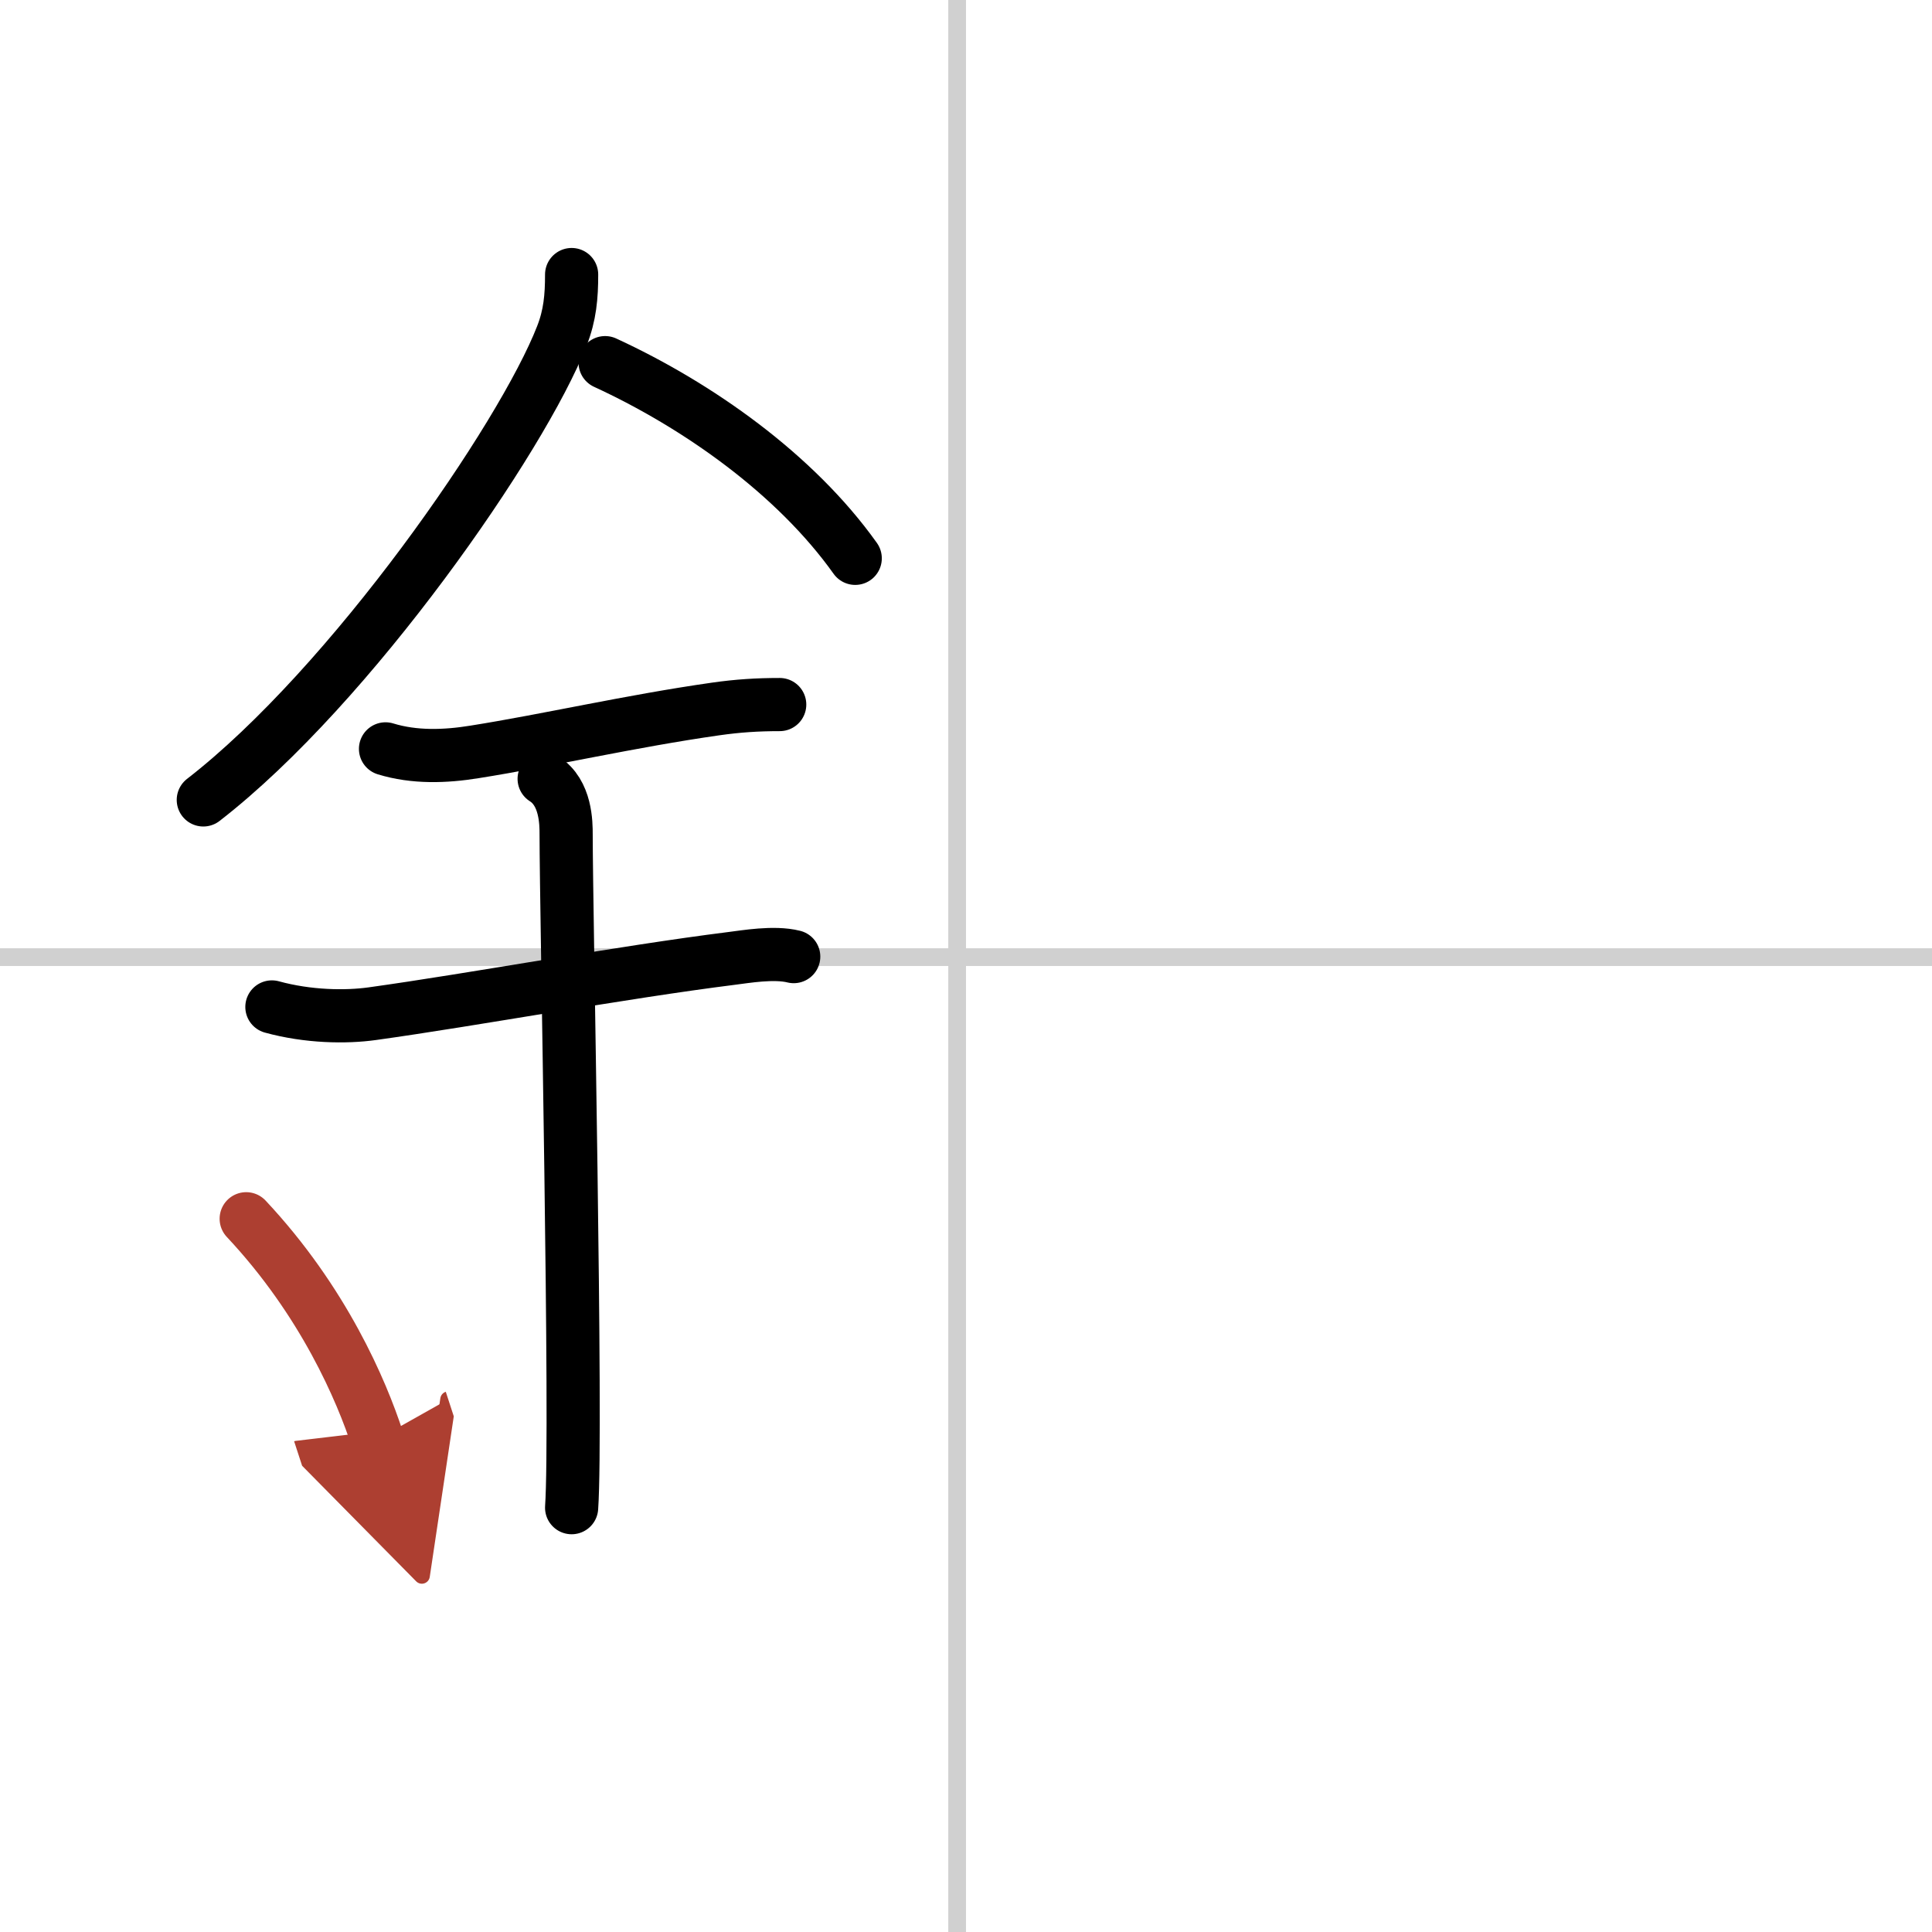 <svg width="400" height="400" viewBox="0 0 109 109" xmlns="http://www.w3.org/2000/svg"><defs><marker id="a" markerWidth="4" orient="auto" refX="1" refY="5" viewBox="0 0 10 10"><polyline points="0 0 10 5 0 10 1 5" fill="#ad3f31" stroke="#ad3f31"/></marker></defs><g fill="none" stroke="#000" stroke-linecap="round" stroke-linejoin="round" stroke-width="3"><rect width="100%" height="100%" fill="#fff" stroke="#fff"/><line x1="54" x2="54" y2="109" stroke="#d0d0d0" stroke-width="1"/><line x2="109" y1="54" y2="54" stroke="#d0d0d0" stroke-width="1"/><path d="m32.25 15.49c0 1.24-0.09 2.29-0.55 3.46-2.24 5.75-11.89 19.72-20.23 26.18"/><path d="m34.14 20.46c5.23 2.41 10.73 6.29 14.11 11.04"/><path d="m21.75 42.25c1.63 0.5 3.37 0.44 5.03 0.17 4.1-0.65 8.82-1.74 13.59-2.42 1.26-0.18 2.36-0.25 3.62-0.25"/><path d="m15.34 56.81c2.04 0.56 4.17 0.59 5.67 0.38 5.69-0.79 14-2.33 20.28-3.12 0.74-0.09 2.38-0.38 3.49-0.1"/><path d="m30.7 43.94c1.24 0.78 1.24 2.52 1.24 3.14 0 4.35 0.62 33.63 0.31 37.98"/><path d="m13.89 68.76c4.37 4.66 6.51 9.71 7.4 12.44" marker-end="url(#a)" stroke="#ad3f31"/></g></svg>
